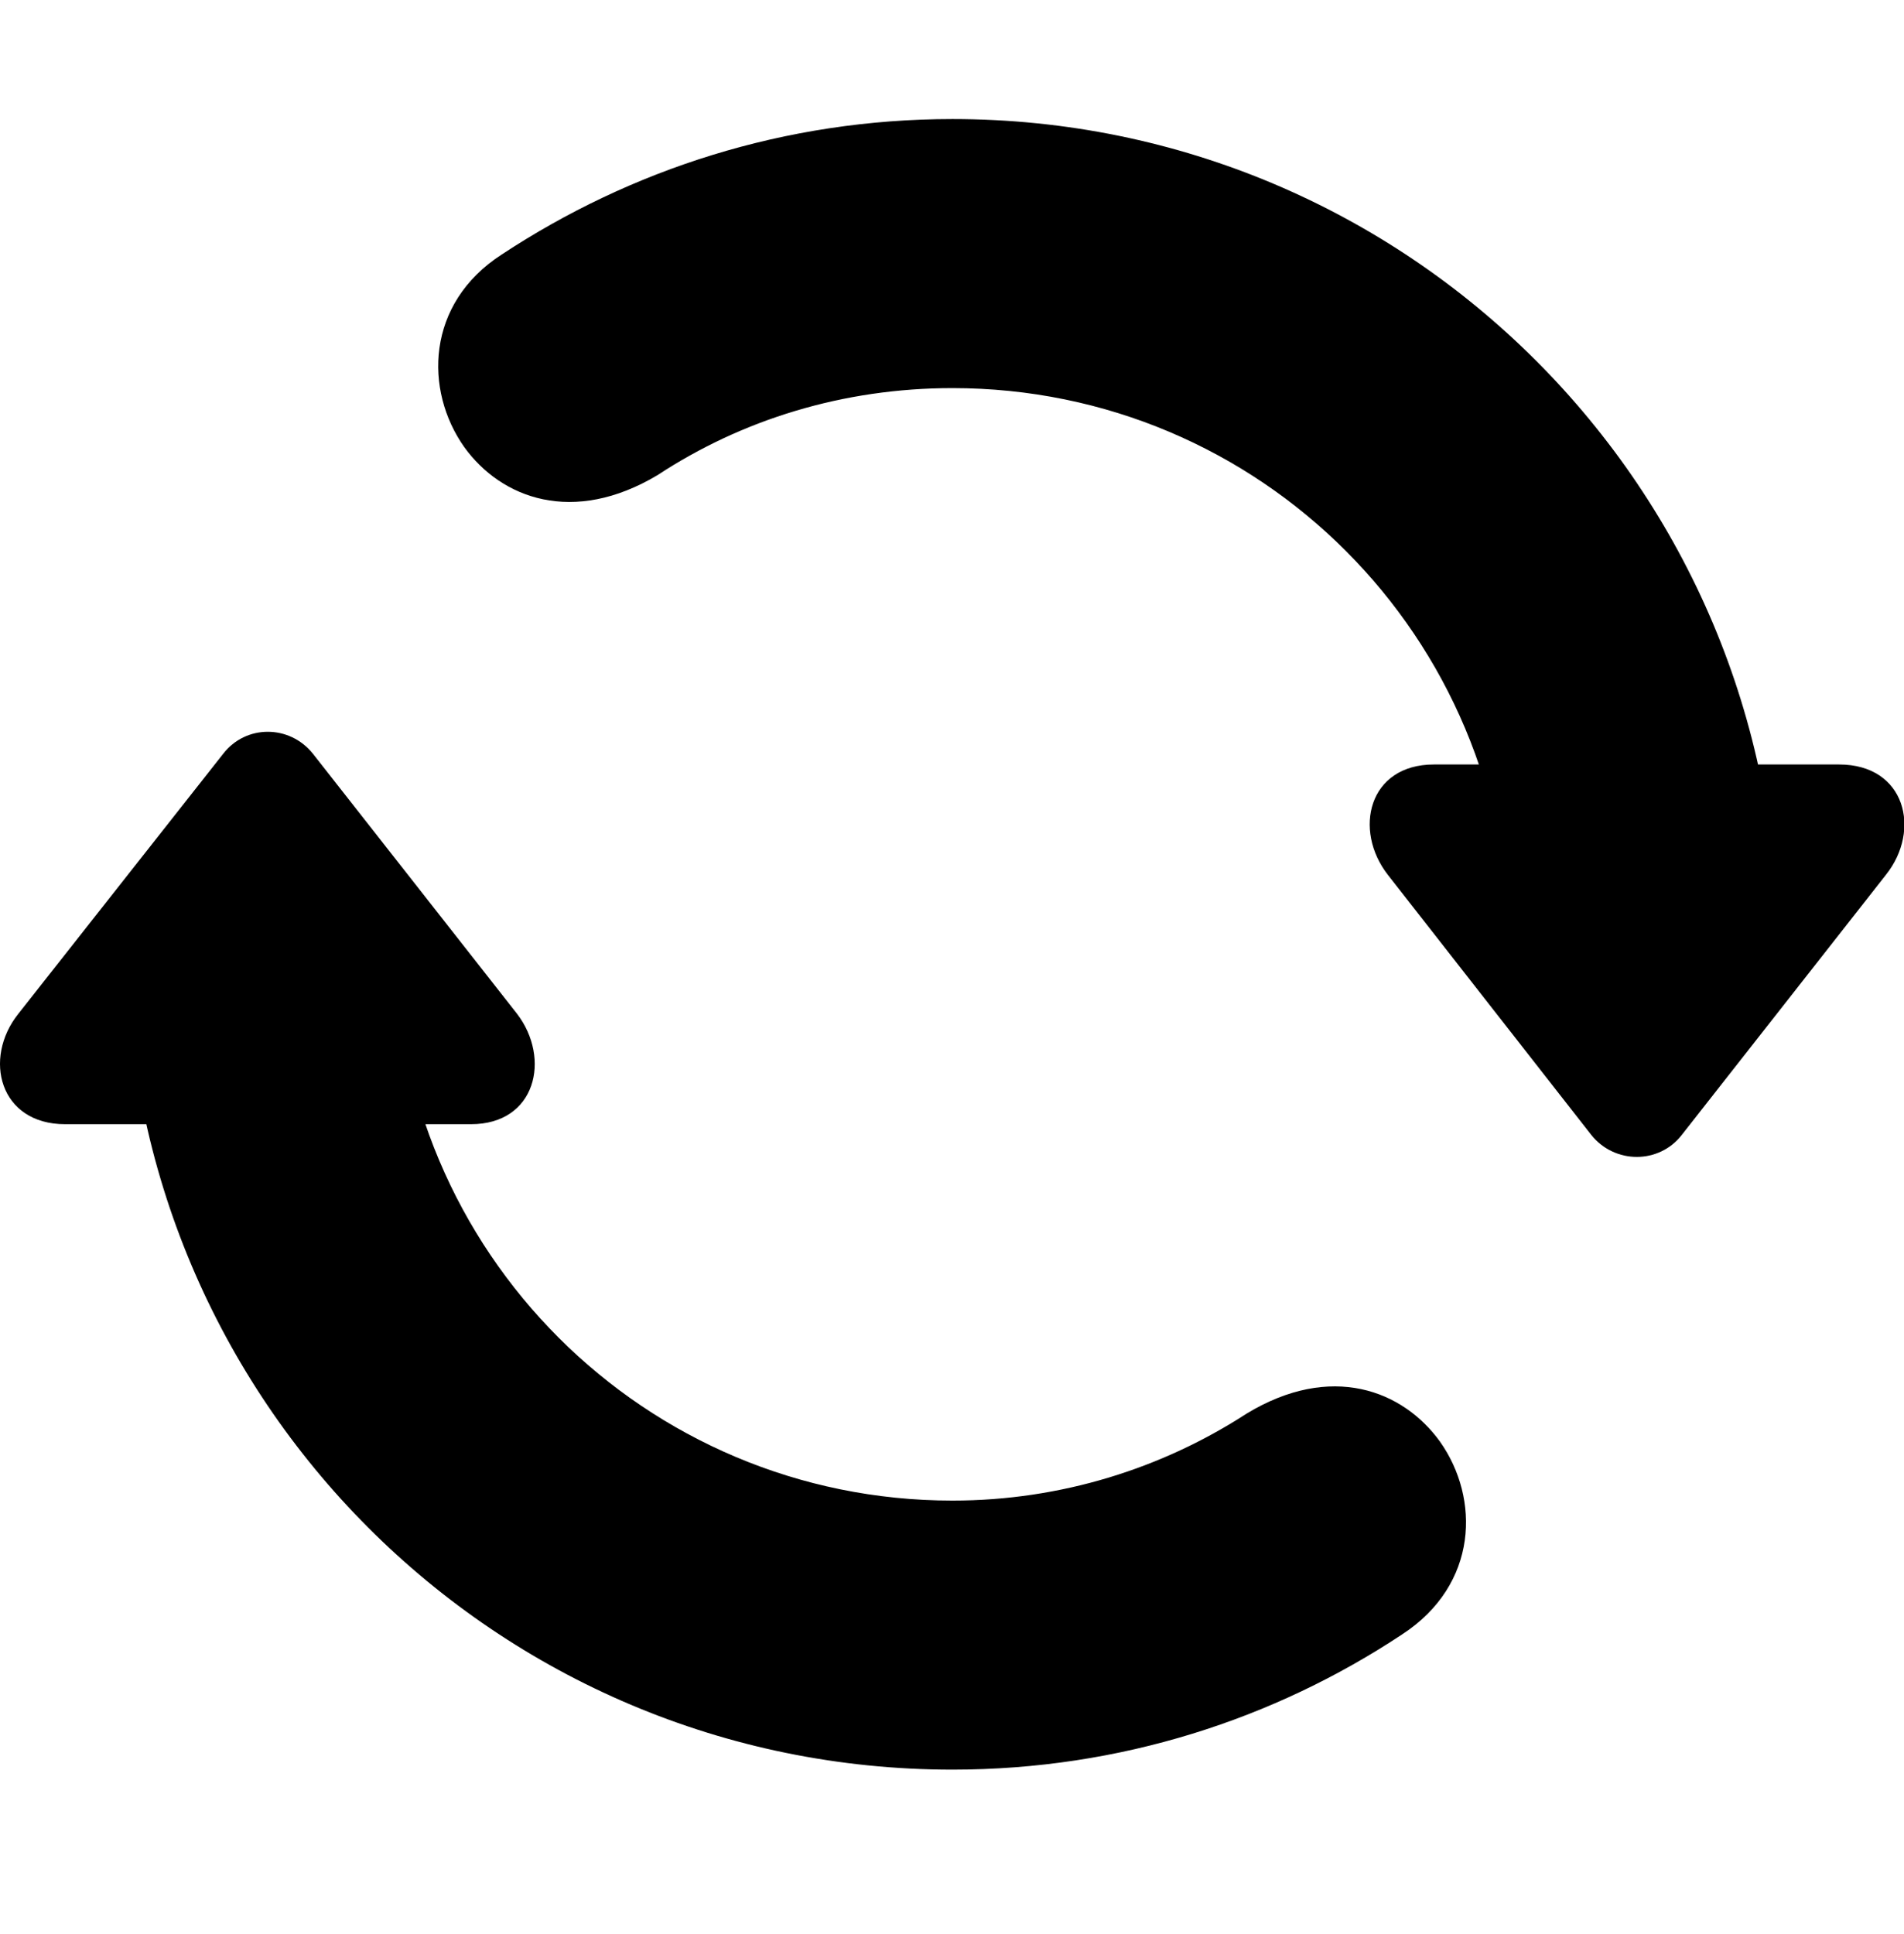 <?xml version="1.0" encoding="UTF-8" standalone="no"?>
<!DOCTYPE svg PUBLIC "-//W3C//DTD SVG 1.1//EN" "http://www.w3.org/Graphics/SVG/1.1/DTD/svg11.dtd">
<svg width="100%" height="100%" viewBox="0 0 64 65" version="1.1" xmlns="http://www.w3.org/2000/svg" xmlns:xlink="http://www.w3.org/1999/xlink" xml:space="preserve" xmlns:serif="http://www.serif.com/" style="fill-rule:evenodd;clip-rule:evenodd;stroke-linejoin:round;stroke-miterlimit:2;">
    <g id="Artboard1" transform="matrix(1,0,0,1.016,0,0)">
        <rect x="0" y="0" width="64" height="64" style="fill:none;"/>
        <g transform="matrix(0.813,0,0,0.8,0,3.938)">
            <path d="M76.037,26.688L59.287,26.688C56.568,26.688 55.943,29.406 57.38,31.25L65.787,42C66.755,43.219 68.599,43.219 69.537,42L77.974,31.25C79.443,29.406 78.787,26.688 76.037,26.688ZM39.38,11.125C52.099,11.125 62.38,21.406 62.38,34.188C62.38,37.25 64.88,39.75 67.943,39.75C71.005,39.75 73.505,37.25 73.505,34.188C73.505,15.25 58.224,0 39.38,0C32.443,0 26.068,2.094 20.755,5.594C17.599,7.625 17.537,11.219 19.193,13.562C20.724,15.688 23.693,16.812 27.193,14.719C30.662,12.438 34.849,11.125 39.38,11.125ZM2.693,41.562L19.474,41.562C22.162,41.562 22.787,38.844 21.38,37L12.943,26.25C11.974,25.031 10.162,25.031 9.224,26.25L0.755,37C-0.713,38.844 -0.026,41.562 2.693,41.562ZM39.38,57.125C26.662,57.125 16.349,46.844 16.349,34.062C16.349,30.969 13.88,28.5 10.787,28.5C7.724,28.5 5.224,30.969 5.224,34.031C5.224,52.969 20.505,68.25 39.38,68.25C46.318,68.25 52.693,66.156 57.974,62.656C61.13,60.594 61.193,57.031 59.537,54.688C58.005,52.562 55.037,51.406 51.537,53.531C48.068,55.781 43.88,57.125 39.38,57.125Z" style="fill-rule:nonzero;"/>
        </g>
    </g>
</svg>
